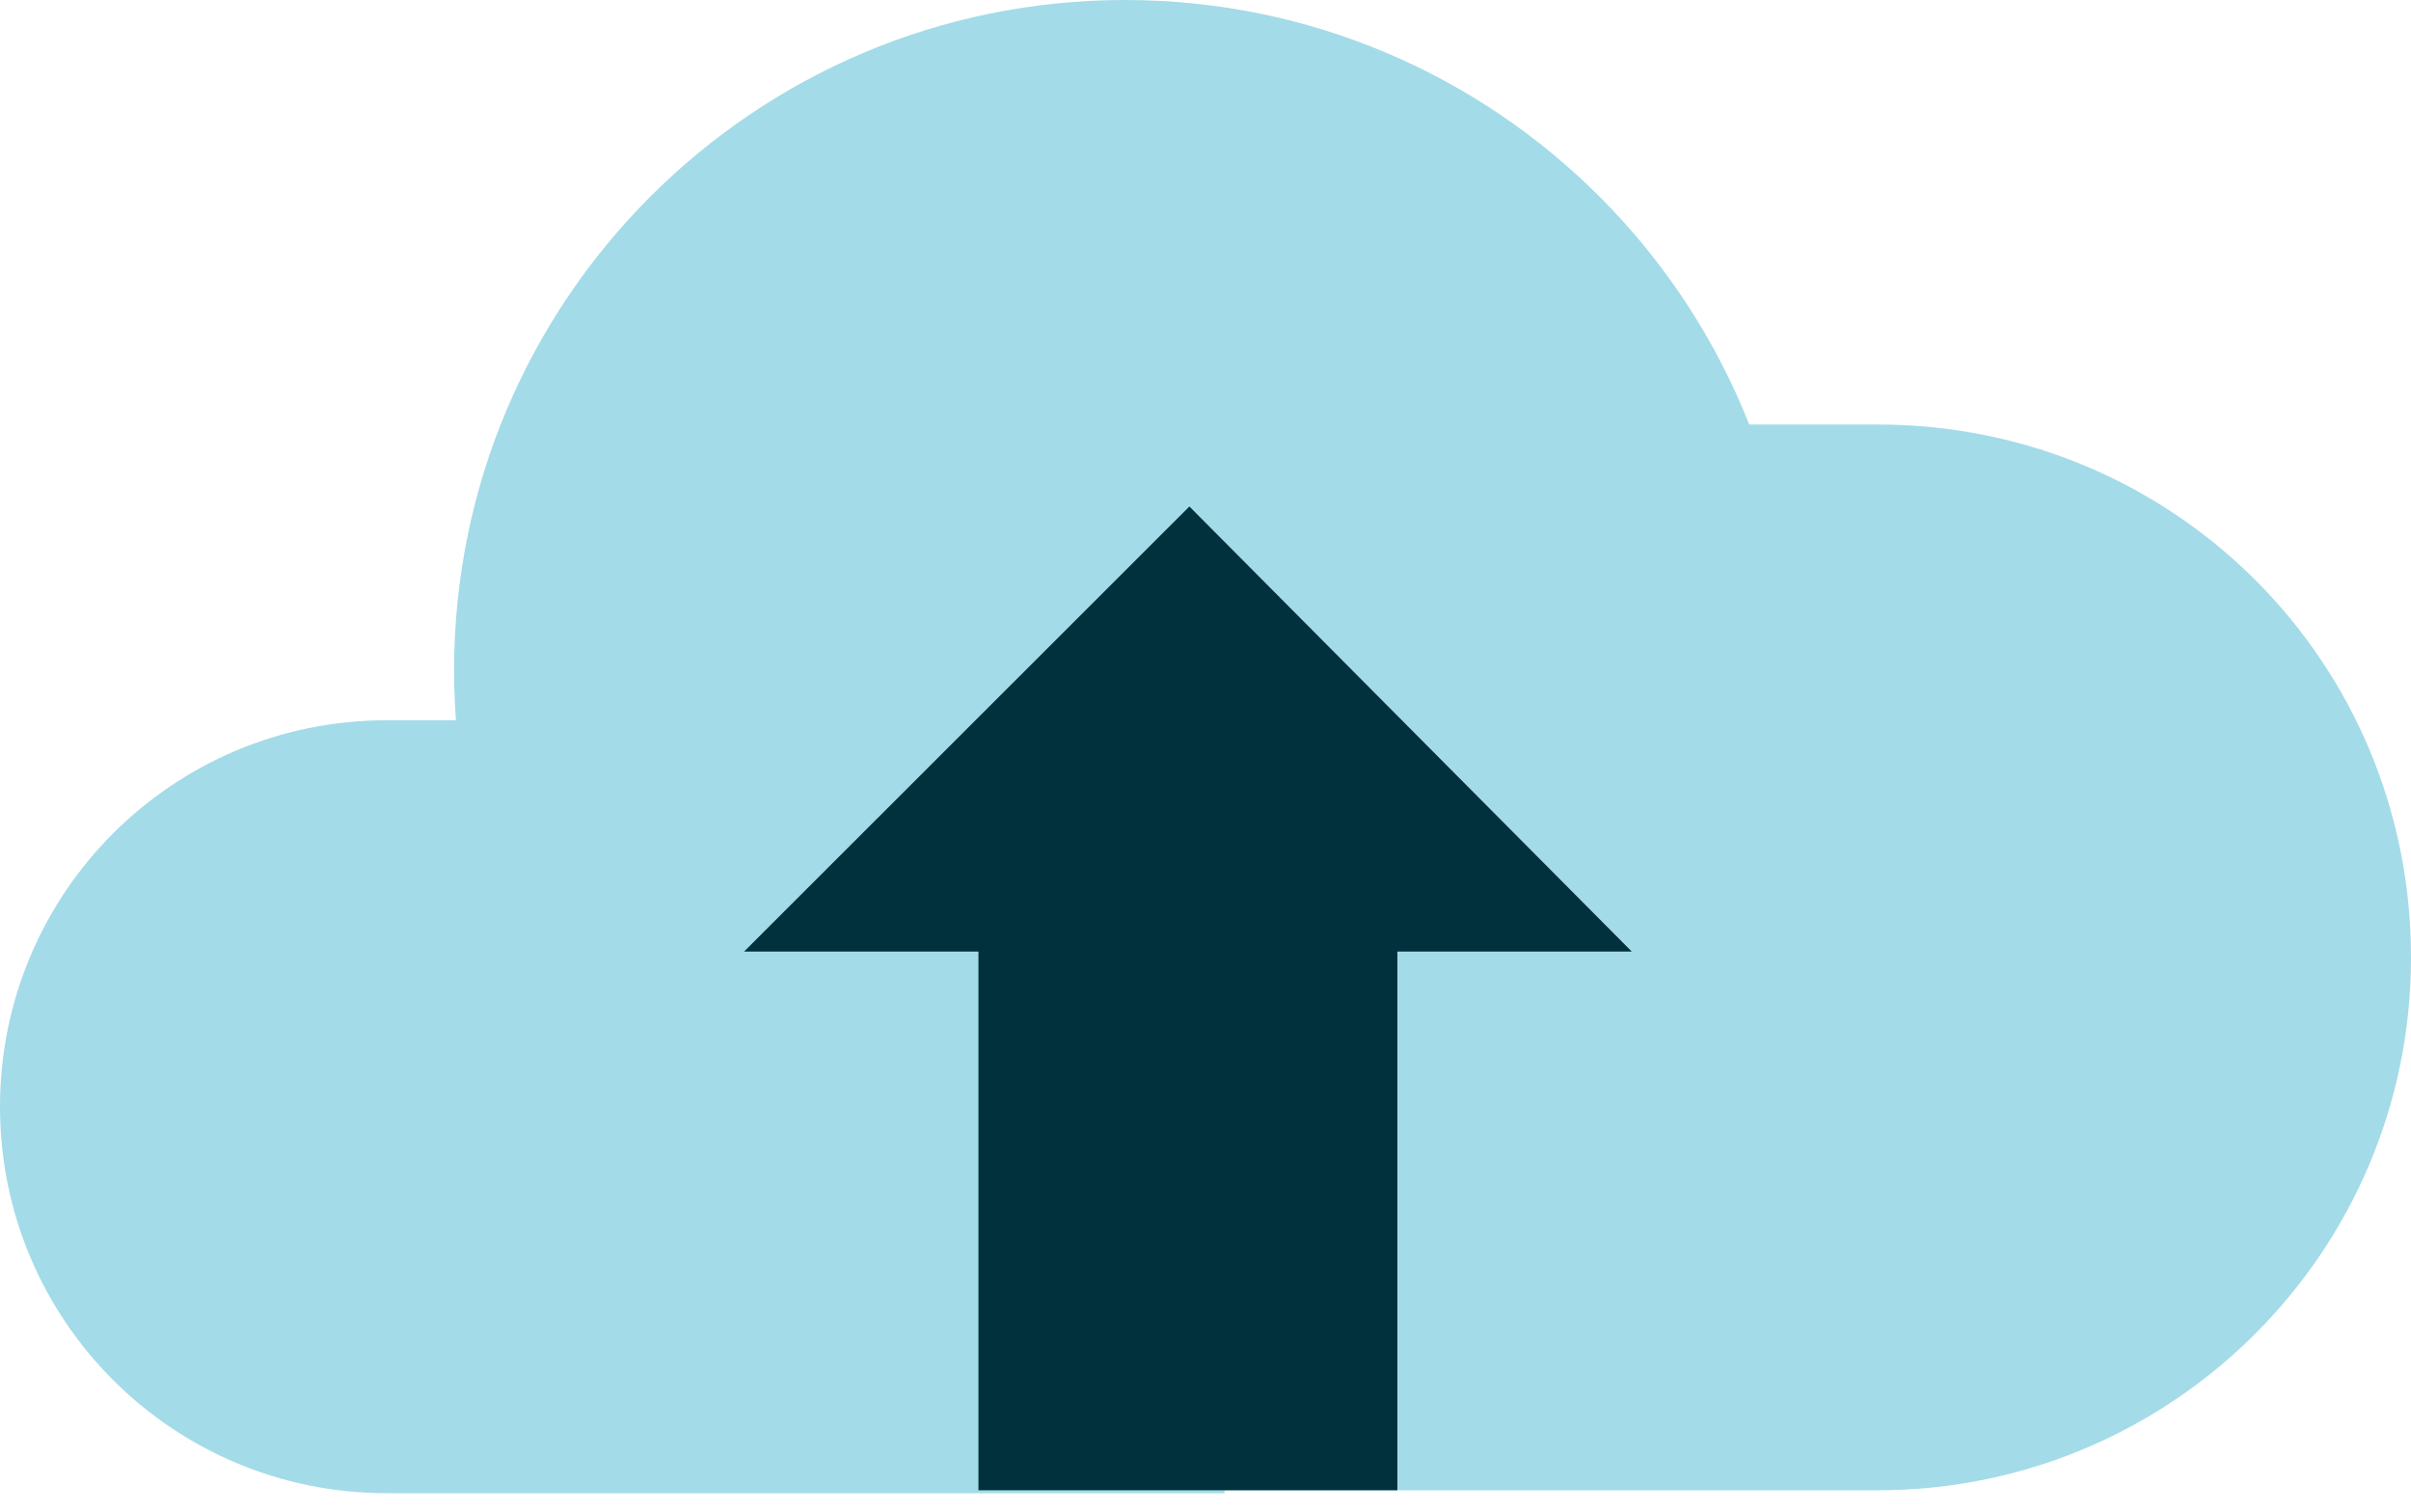 <svg width="110" height="69" viewBox="0 0 110 69" fill="none" xmlns="http://www.w3.org/2000/svg">
<path d="M55.869 32.865H17.643C7.886 32.865 0 40.747 0 50.5C0 60.252 7.886 68.134 17.643 68.134H55.869" fill="#A4DBE8"/>
<path d="M37.291 68H85.675C99.041 68 110.001 57.179 110.001 43.685C110.001 30.192 99.174 19.371 85.675 19.371H45.979" fill="#A4DBE8"/>
<path d="M51.324 61.187C68.228 61.187 81.932 47.489 81.932 30.593C81.932 13.697 68.228 0 51.324 0C34.42 0 20.717 13.697 20.717 30.593C20.717 47.489 34.42 61.187 51.324 61.187Z" fill="#A4DBE8"/>
<path d="M33.949 43.418L54.265 23.111L74.447 43.418" fill="#00313C"/>
<path d="M63.754 37.406H44.641V68H63.754V37.406Z" fill="#00313C"/>
</svg>

